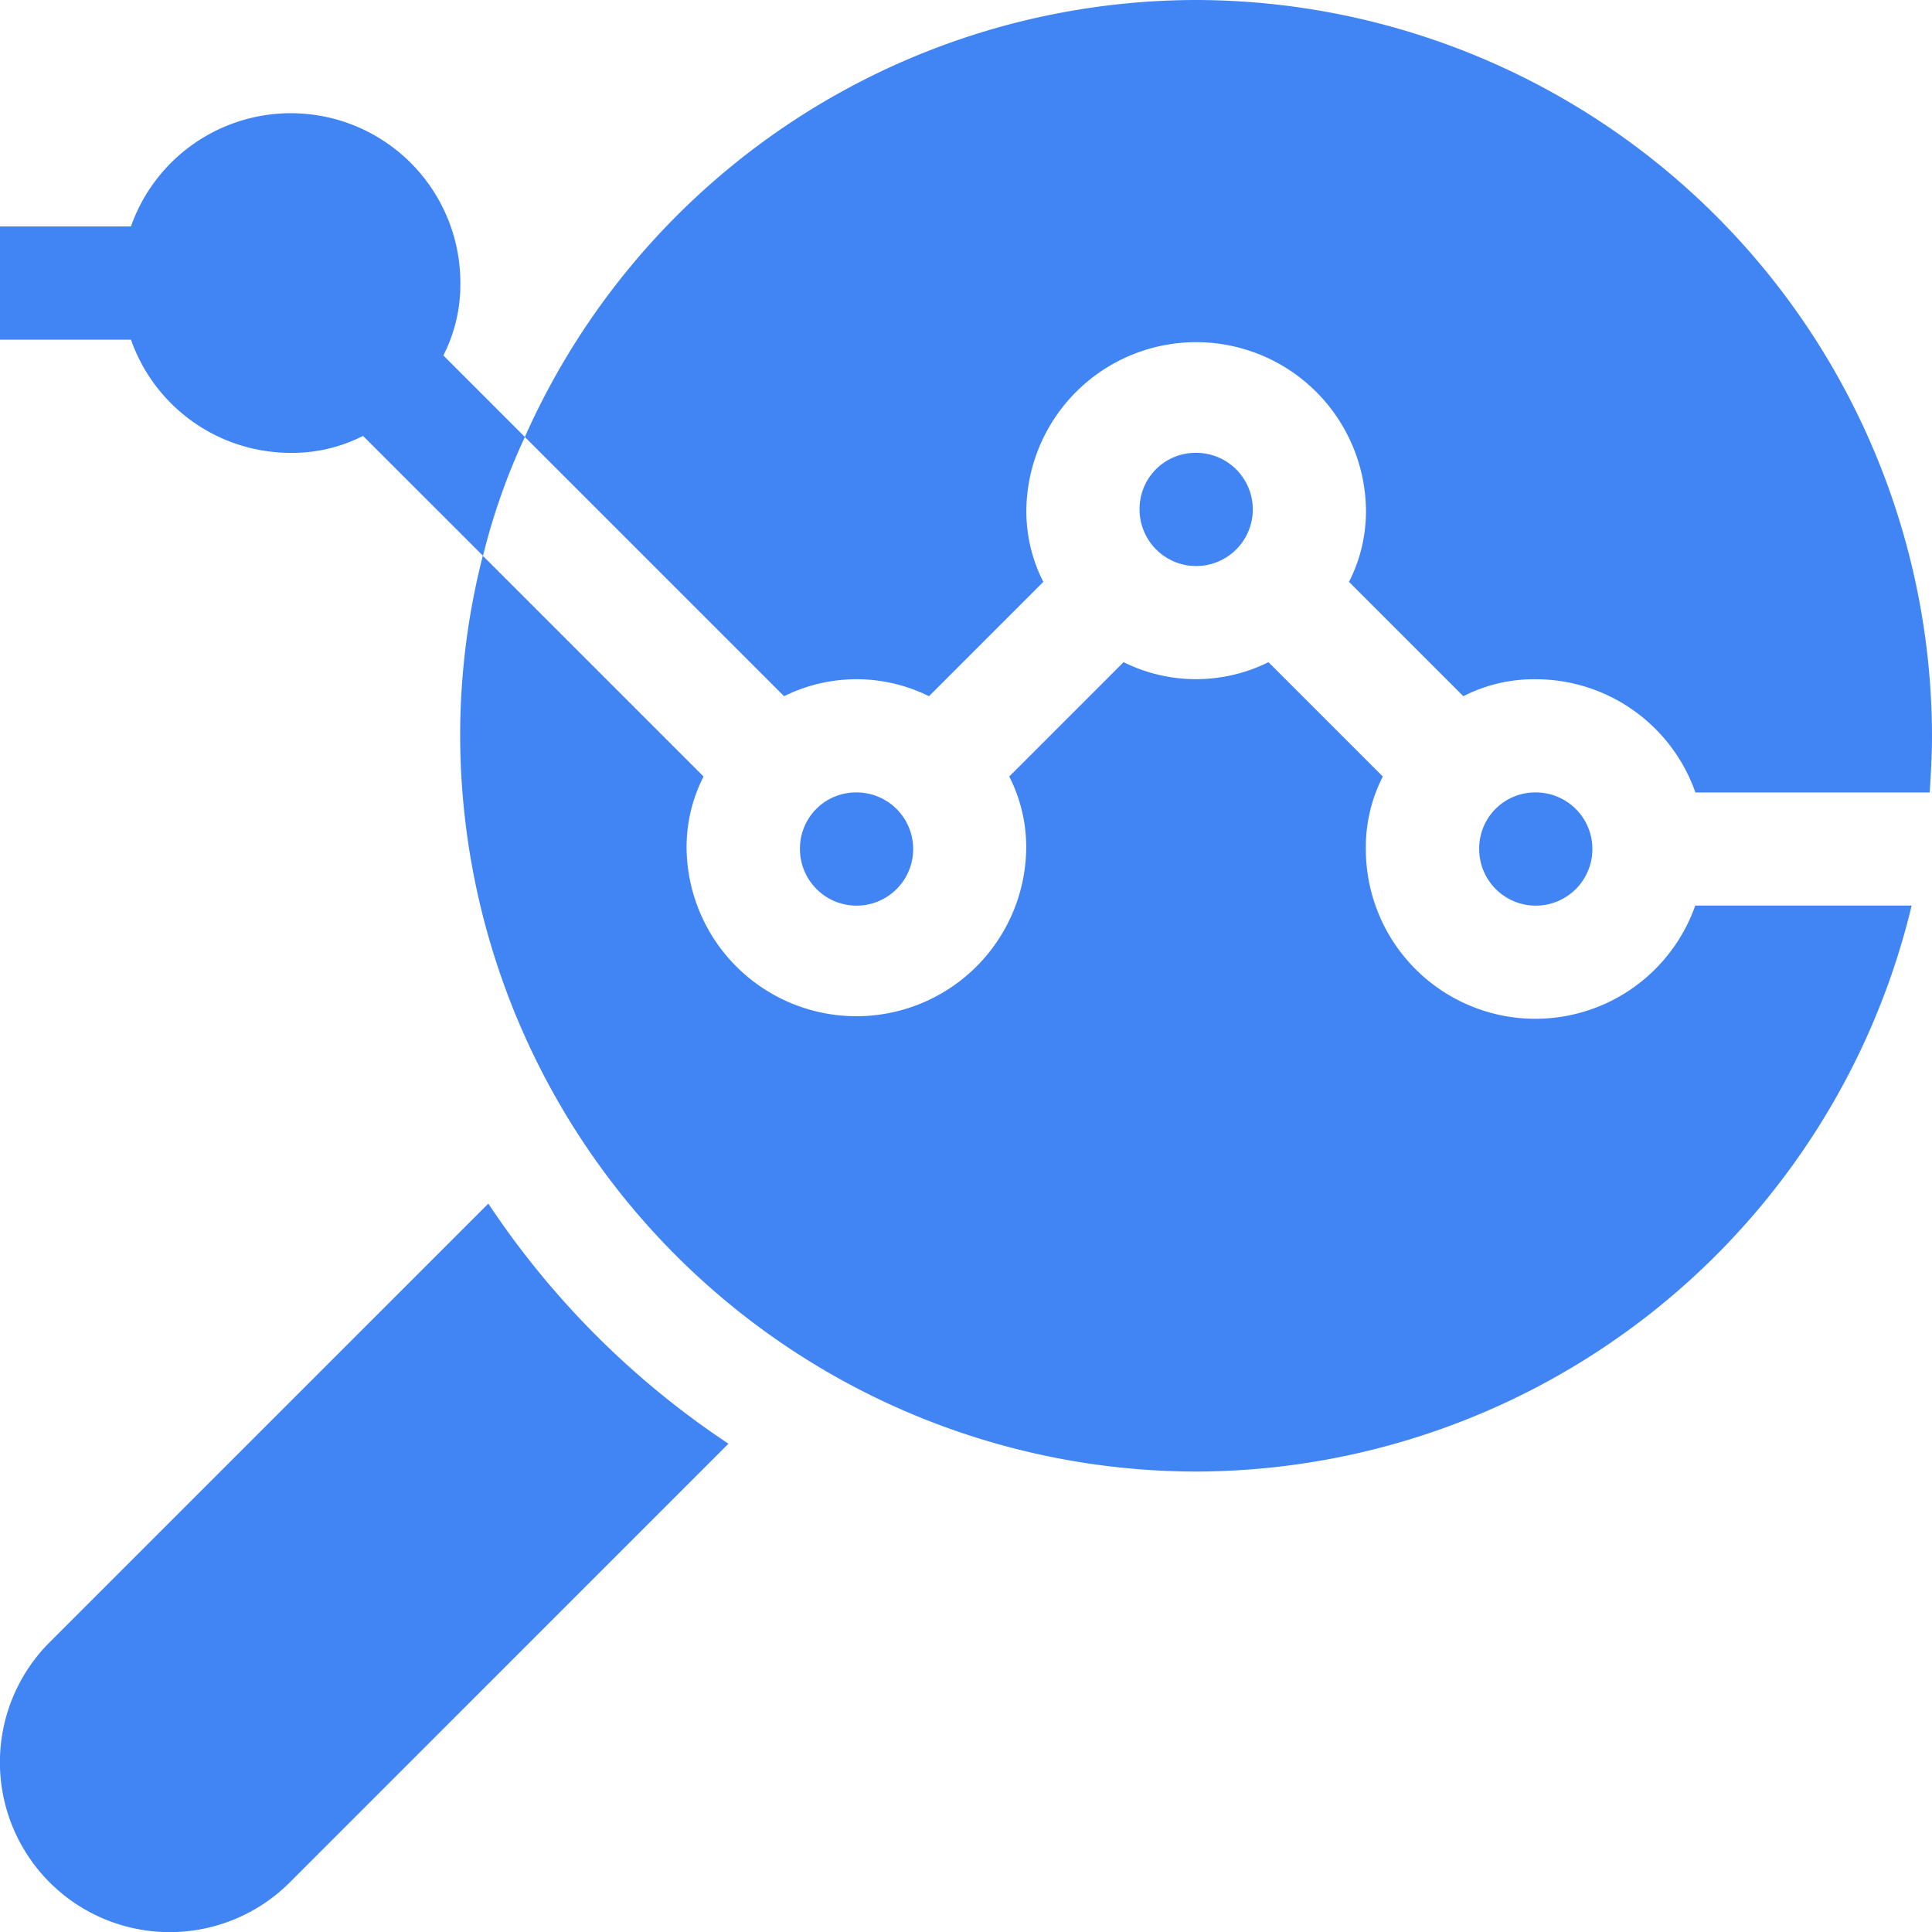 <svg xmlns="http://www.w3.org/2000/svg" xmlns:xlink="http://www.w3.org/1999/xlink" width="50" height="50" viewBox="0 0 50 50">
  <defs>
    <clipPath id="clip-path">
      <rect id="長方形_9025" data-name="長方形 9025" width="50" height="50" transform="translate(117 96)" fill="#fff"/>
    </clipPath>
  </defs>
  <g id="analytics" transform="translate(-117 -96)" clip-path="url(#clip-path)">
    <g id="analytics_1_" data-name="analytics (1)" transform="translate(117 96)">
      <path id="パス_55035" data-name="パス 55035" d="M212,211.465A1.465,1.465,0,1,0,213.465,210,1.45,1.45,0,0,0,212,211.465Zm0,0" transform="translate(-191.297 -189.492)" fill="#4185f4"/>
      <path id="パス_55036" data-name="パス 55036" d="M141.043,171a19.093,19.093,0,0,0,18.516-14.648h-5.6a4.387,4.387,0,0,1-8.525-1.465,4.02,4.02,0,0,1,.439-1.875l-2.959-2.959a4.219,4.219,0,0,1-3.75,0l-2.959,2.959a4.02,4.02,0,0,1,.439,1.875,4.395,4.395,0,0,1-8.789,0,4.02,4.02,0,0,1,.439-1.875l-5.713-5.713a18.8,18.8,0,0,0-.586,4.658A19.08,19.08,0,0,0,141.043,171Zm0,0" transform="translate(-110.086 -132.916)" fill="#4185f4"/>
      <path id="パス_55037" data-name="パス 55037" d="M302,121.465A1.465,1.465,0,1,0,303.465,120,1.45,1.45,0,0,0,302,121.465Zm0,0" transform="translate(-272.508 -108.281)" fill="#4185f4"/>
      <path id="パス_55038" data-name="パス 55038" d="M392,211.465A1.465,1.465,0,1,0,393.465,210,1.45,1.45,0,0,0,392,211.465Zm0,0" transform="translate(-353.719 -189.492)" fill="#4185f4"/>
      <path id="パス_55039" data-name="パス 55039" d="M156.474,0A19.044,19.044,0,0,0,139.1,11.309l6.709,6.709a4.219,4.219,0,0,1,3.75,0l2.959-2.959a4.02,4.02,0,0,1-.439-1.875,4.395,4.395,0,0,1,8.789,0,4.02,4.02,0,0,1-.439,1.875l2.959,2.959a4.02,4.02,0,0,1,1.875-.439,4.381,4.381,0,0,1,4.131,2.93h6.064c.029-.469.059-.967.059-1.465A19.08,19.08,0,0,0,156.474,0Zm0,0" transform="translate(-125.517)" fill="#4185f4"/>
      <path id="パス_55040" data-name="パス 55040" d="M11.914,34.395A4.387,4.387,0,0,0,3.389,32.93H0v2.93H3.389a4.381,4.381,0,0,0,4.131,2.93,4.02,4.02,0,0,0,1.875-.439L12.5,41.455a16.681,16.681,0,0,1,1.084-3.076l-2.11-2.11A4.02,4.02,0,0,0,11.914,34.395Zm0,0" transform="translate(0 -27.07)" fill="#4185f4"/>
      <path id="パス_55041" data-name="パス 55041" d="M7.5,336.528l11.352-11.353a22.15,22.15,0,0,1-6.214-6.214L1.285,330.313A4.394,4.394,0,0,0,7.5,336.528Zm0,0" transform="translate(0 -287.812)" fill="#4185f4"/>
    </g>
  </g>
</svg>